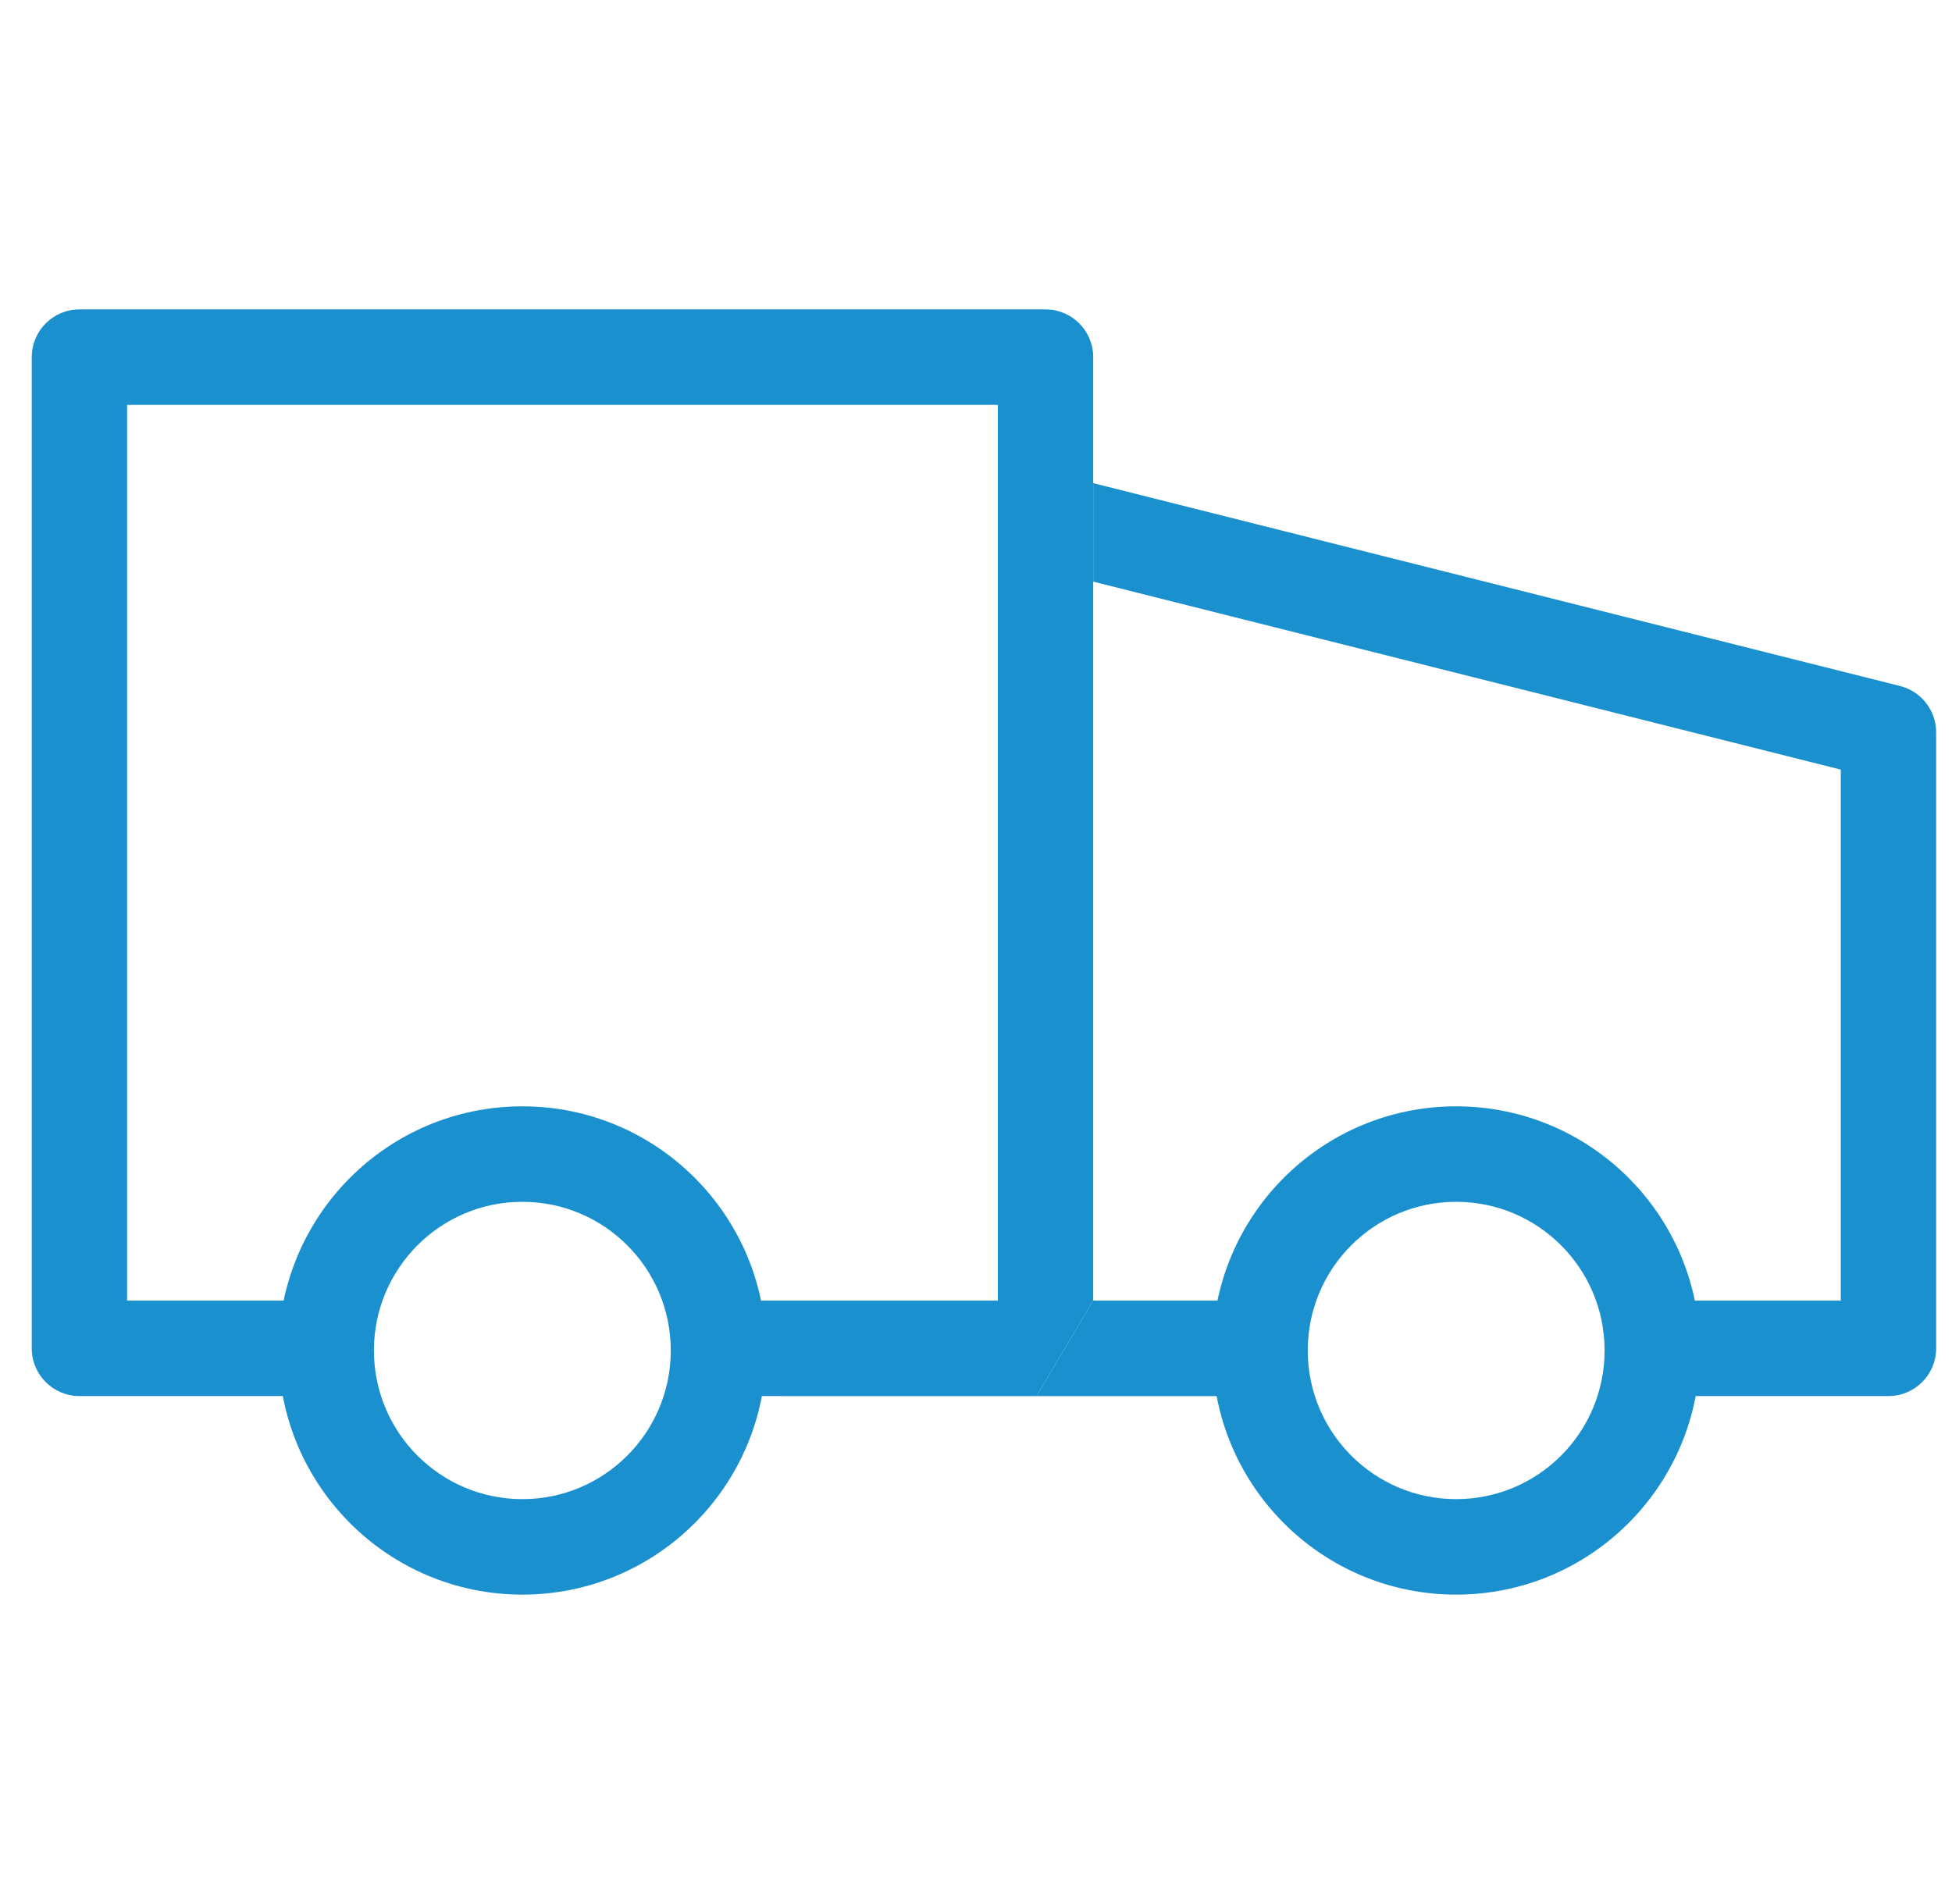 <svg width="41" height="40" viewBox="0 0 41 40" fill="none" xmlns="http://www.w3.org/2000/svg">
<g clip-path="url(#clip0_345_172)">
<path d="M0.667 7.503C0.667 6.949 1.115 6.5 1.668 6.5H21.961C22.514 6.5 22.962 6.949 22.962 7.503V10.15V11.267V12.219V27.323C22.552 28.014 22.429 28.22 21.77 29.33L15.114 29.329V27.323H20.959V8.506H2.67V27.323H6.035V29.329H1.668C1.115 29.329 0.667 28.88 0.667 28.326V7.503Z" fill="#1B90CF"/>
<path d="M38.664 16.168L22.962 12.219V10.15L39.909 14.412C40.355 14.524 40.667 14.925 40.667 15.385V28.326C40.667 28.88 40.218 29.329 39.665 29.329H35.281V27.323H38.664V16.168ZM22.962 27.323L27.355 27.323L27.355 29.329L21.77 29.33L22.962 27.323Z" fill="#1B90CF"/>
<path d="M16.092 28.371C16.092 31.203 13.8 33.5 10.972 33.5C8.144 33.5 5.851 31.203 5.851 28.371C5.851 25.538 8.144 23.242 10.972 23.242C13.8 23.242 16.092 25.538 16.092 28.371ZM10.972 31.494C12.693 31.494 14.089 30.096 14.089 28.371C14.089 26.646 12.693 25.248 10.972 25.248C9.25 25.248 7.854 26.646 7.854 28.371C7.854 30.096 9.25 31.494 10.972 31.494Z" fill="#1B90CF"/>
<path d="M35.706 28.371C35.706 31.203 33.413 33.5 30.585 33.5C27.757 33.5 25.465 31.203 25.465 28.371C25.465 25.538 27.757 23.242 30.585 23.242C33.413 23.242 35.706 25.538 35.706 28.371ZM30.585 31.494C32.307 31.494 33.703 30.096 33.703 28.371C33.703 26.646 32.307 25.248 30.585 25.248C28.864 25.248 27.468 26.646 27.468 28.371C27.468 30.096 28.864 31.494 30.585 31.494Z" fill="#1B90CF"/>
</g>
<defs>
<clipPath id="clip0_345_172">
<rect width="40" height="40" fill="white" transform="translate(0.667)"/>
</clipPath>
</defs>
</svg>

